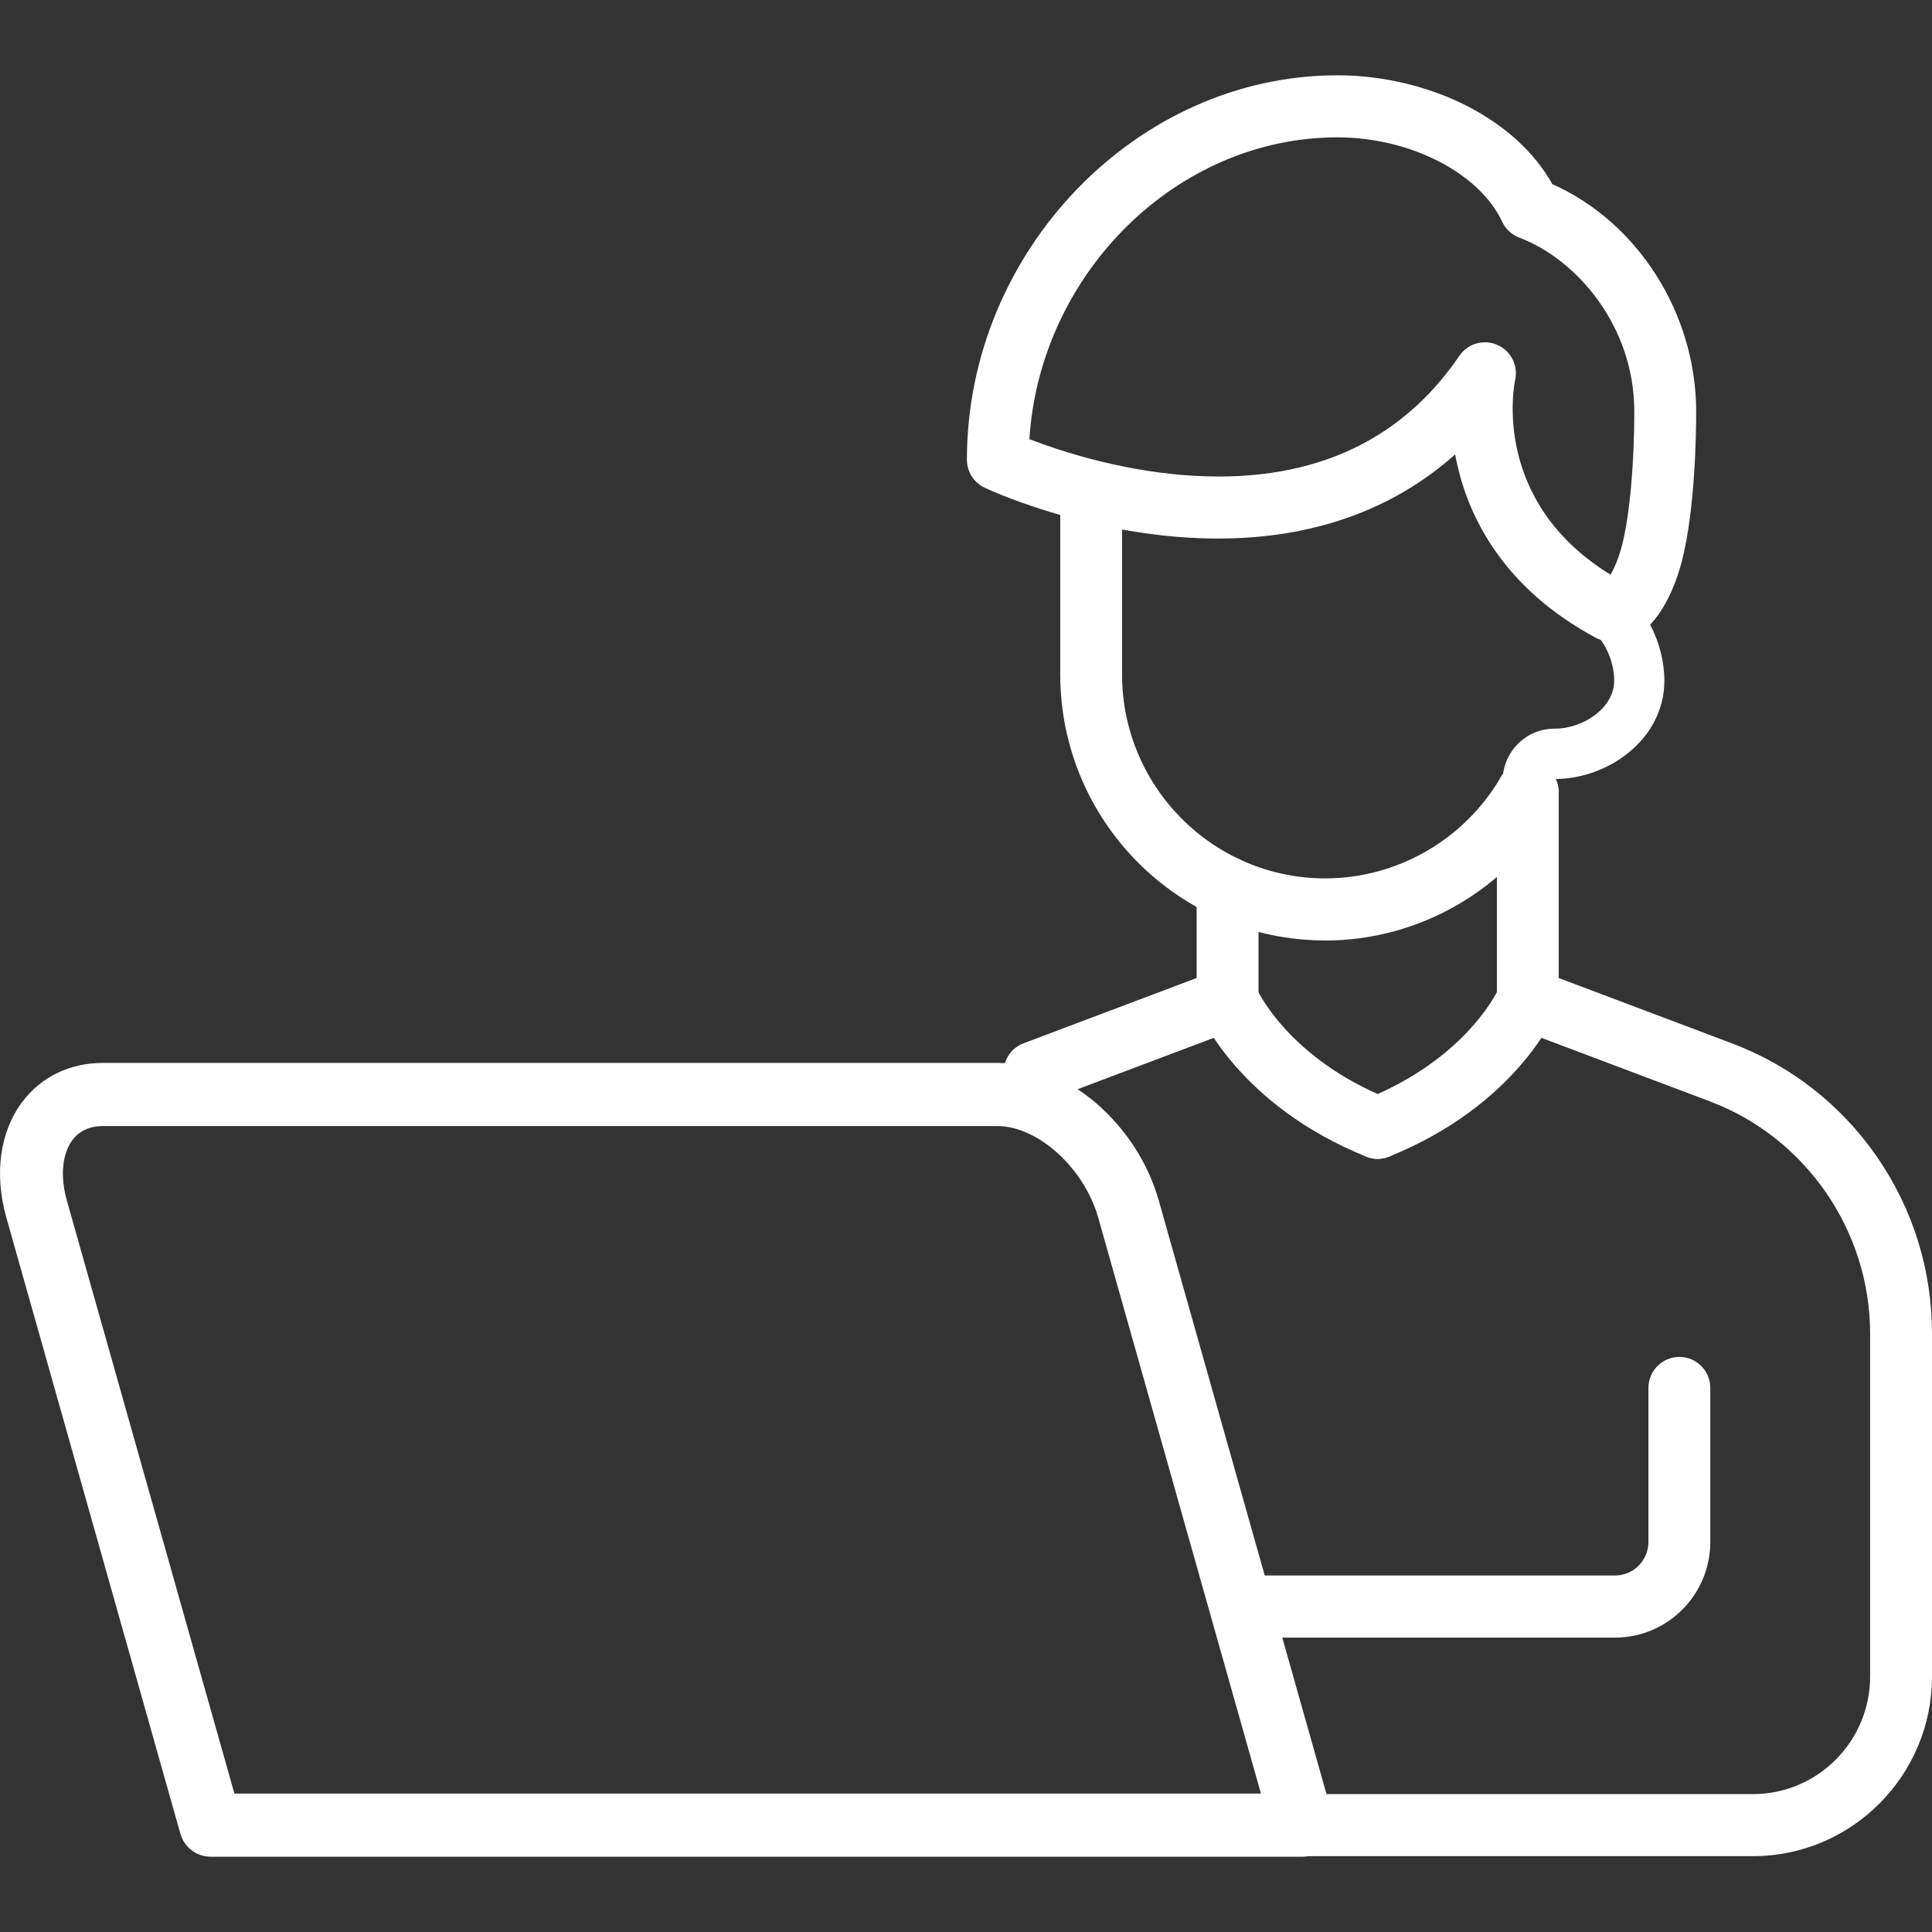 <svg width="32" height="32" viewBox="0 0 32 32" fill="none" xmlns="http://www.w3.org/2000/svg">
<rect x="0" y="0" width="32" height="32" fill="#333333" stroke="none"/>
<path d="M21.95 15.577C19.53 15.577 17.561 13.6 17.561 11.171V8.291C17.561 8.007 17.79 7.777 18.073 7.777C18.356 7.777 18.585 8.007 18.585 8.291V11.171C18.585 13.034 20.095 14.549 21.95 14.549C23.145 14.549 24.26 13.904 24.861 12.867C25.004 12.621 25.317 12.538 25.562 12.681C25.807 12.824 25.89 13.139 25.747 13.384C24.963 14.737 23.508 15.578 21.95 15.578V15.577Z" fill="white"/>
<path d="M29.035 30.744H21.575C21.291 30.744 21.062 30.514 21.062 30.23C21.062 29.946 21.291 29.716 21.575 29.716H29.035C30.105 29.716 30.975 28.842 30.975 27.768V22.087C30.975 20.386 29.909 18.841 28.323 18.243L25.125 17.037C24.925 16.961 24.793 16.77 24.793 16.555V13.125C24.793 12.841 25.022 12.611 25.305 12.611C25.588 12.611 25.817 12.841 25.817 13.125V16.199L28.683 17.28C29.662 17.649 30.494 18.3 31.09 19.163C31.685 20.026 32 21.037 32 22.087V27.768C32 29.409 30.67 30.744 29.035 30.744L29.035 30.744Z" fill="white"/>
<path d="M26.727 10.632C26.683 10.632 26.638 10.628 26.592 10.62C26.539 10.611 26.488 10.593 26.44 10.568C24.902 9.746 24.343 8.575 24.146 7.736C24.129 7.665 24.114 7.595 24.102 7.526C23.072 8.446 21.742 8.92 20.177 8.92C19.959 8.92 19.737 8.911 19.511 8.893C17.758 8.751 16.369 8.107 16.31 8.079C16.13 7.995 16.015 7.813 16.015 7.613C16.015 4.163 18.825 1.247 22.151 1.247C22.894 1.247 23.655 1.427 24.296 1.754C24.929 2.078 25.415 2.523 25.713 3.051C27.125 3.677 28.094 5.194 28.094 6.816C28.094 7.179 28.077 8.432 27.86 9.283C27.689 9.954 27.306 10.633 26.727 10.633V10.632ZM24.596 5.669C24.664 5.669 24.734 5.683 24.8 5.712C25.025 5.81 25.149 6.056 25.095 6.296C25.078 6.378 24.695 8.301 26.676 9.519C26.737 9.411 26.813 9.241 26.867 9.027C26.992 8.539 27.069 7.692 27.069 6.815C27.069 5.396 26.111 4.293 25.165 3.936C25.04 3.889 24.938 3.795 24.881 3.673C24.503 2.863 23.355 2.275 22.151 2.275C19.489 2.275 17.224 4.531 17.05 7.274C17.524 7.457 18.501 7.783 19.62 7.87C21.64 8.027 23.172 7.362 24.172 5.893C24.27 5.749 24.43 5.669 24.596 5.669Z" fill="white"/>
<path d="M17.134 18.275C16.927 18.275 16.732 18.148 16.655 17.942C16.555 17.676 16.689 17.38 16.954 17.28L19.82 16.199V14.708C19.82 14.424 20.049 14.193 20.332 14.193C20.615 14.193 20.845 14.424 20.845 14.708V16.555C20.845 16.769 20.712 16.961 20.512 17.036L17.315 18.242C17.255 18.265 17.195 18.275 17.134 18.275V18.275Z" fill="white"/>
<path d="M22.818 19.194C22.615 19.194 22.422 19.071 22.342 18.871C22.237 18.607 22.364 18.308 22.627 18.202C24.303 17.526 24.813 16.399 24.834 16.352L25.304 16.555L25.776 16.755C25.75 16.818 25.103 18.313 23.008 19.157C22.946 19.182 22.881 19.194 22.818 19.194L22.818 19.194Z" fill="white"/>
<path d="M22.817 19.194C22.754 19.194 22.689 19.182 22.627 19.156C20.532 18.312 19.885 16.818 19.859 16.755L20.804 16.356L20.802 16.352C20.823 16.399 21.332 17.526 23.009 18.202C23.271 18.308 23.398 18.607 23.293 18.871C23.213 19.071 23.021 19.194 22.817 19.194Z" fill="white"/>
<path d="M25.304 13.348C25.075 13.348 24.889 13.161 24.889 12.931C24.889 12.7 24.978 12.484 25.141 12.321C25.303 12.158 25.518 12.069 25.748 12.069H25.755C26.218 12.069 26.736 11.729 26.736 11.274C26.736 10.913 26.543 10.535 26.267 10.356C26.074 10.231 26.019 9.972 26.144 9.779C26.268 9.586 26.525 9.53 26.718 9.655C27.226 9.985 27.567 10.635 27.567 11.274C27.567 12.249 26.63 12.903 25.754 12.903H25.748C25.744 12.903 25.736 12.903 25.728 12.911C25.72 12.919 25.72 12.928 25.72 12.931C25.72 13.161 25.534 13.348 25.304 13.348Z" fill="white"/>
<path d="M21.575 30.753H3.49C3.257 30.753 3.052 30.598 2.988 30.373L0.106 20.17C-0.099 19.445 -0.003 18.745 0.369 18.251C0.683 17.834 1.158 17.605 1.707 17.605H16.518C17.657 17.605 18.832 18.606 19.193 19.885L22.076 30.087C22.12 30.244 22.089 30.414 21.991 30.545C21.892 30.676 21.738 30.753 21.575 30.753L21.575 30.753ZM3.883 29.707H20.885L18.191 20.171C17.958 19.347 17.192 18.651 16.518 18.651H1.707C1.486 18.651 1.316 18.729 1.2 18.882C1.029 19.11 0.994 19.484 1.108 19.886L3.883 29.708L3.883 29.707Z" fill="white"/>
<path d="M26.75 27.124H20.781C20.498 27.124 20.269 26.894 20.269 26.61C20.269 26.325 20.498 26.095 20.781 26.095H26.75C27.055 26.095 27.303 25.846 27.303 25.54V22.989C27.303 22.705 27.532 22.475 27.815 22.475C28.099 22.475 28.328 22.705 28.328 22.989V25.54C28.328 26.413 27.62 27.124 26.75 27.124Z" fill="white"/>
</svg>
